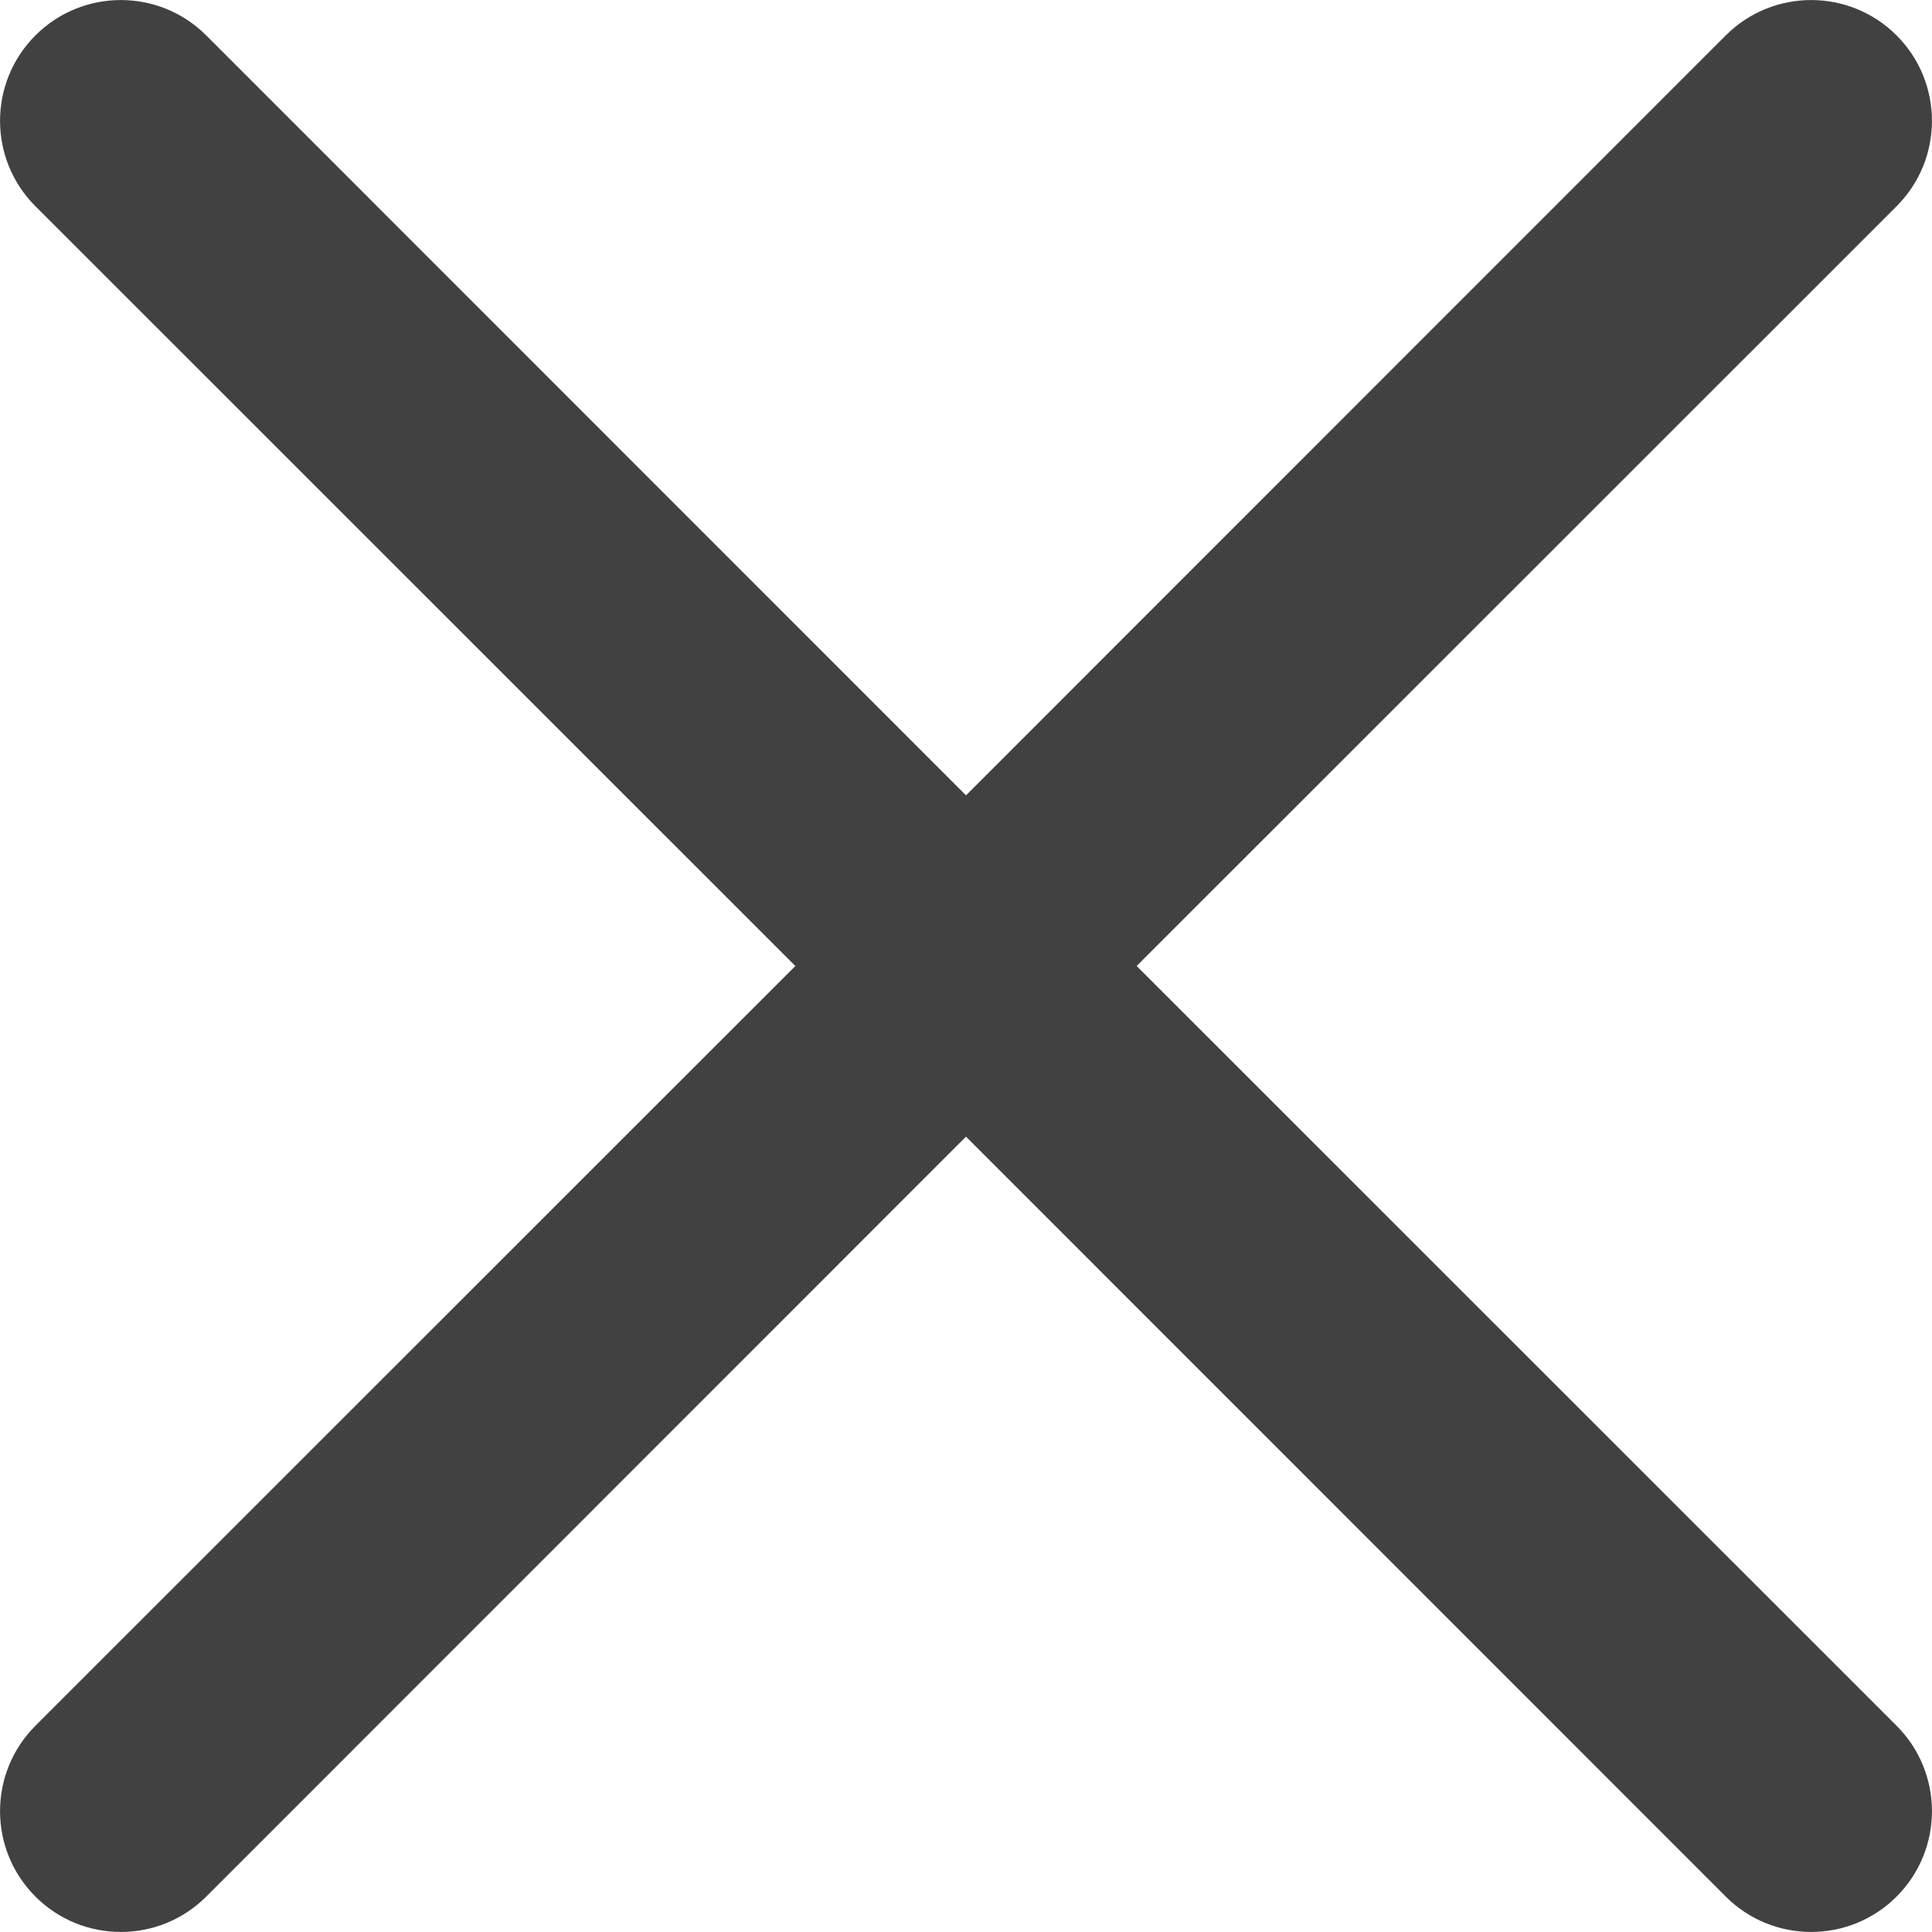 <svg width="12" height="12" viewBox="0 0 12 12" fill="none" xmlns="http://www.w3.org/2000/svg">
<path d="M7.06 6L11.78 1.281C12.073 0.988 12.073 0.513 11.78 0.22C11.487 -0.073 11.012 -0.073 10.719 0.22L6 4.94L1.281 0.22C0.988 -0.073 0.513 -0.073 0.22 0.22C-0.073 0.513 -0.073 0.988 0.22 1.281L4.94 6L0.22 10.719C-0.073 11.012 -0.073 11.487 0.22 11.78C0.513 12.073 0.988 12.073 1.281 11.78L6 7.06L10.719 11.78C11.012 12.073 11.487 12.073 11.78 11.78C12.073 11.487 12.073 11.012 11.78 10.719L7.06 6Z" fill="#414141"/>
</svg>
